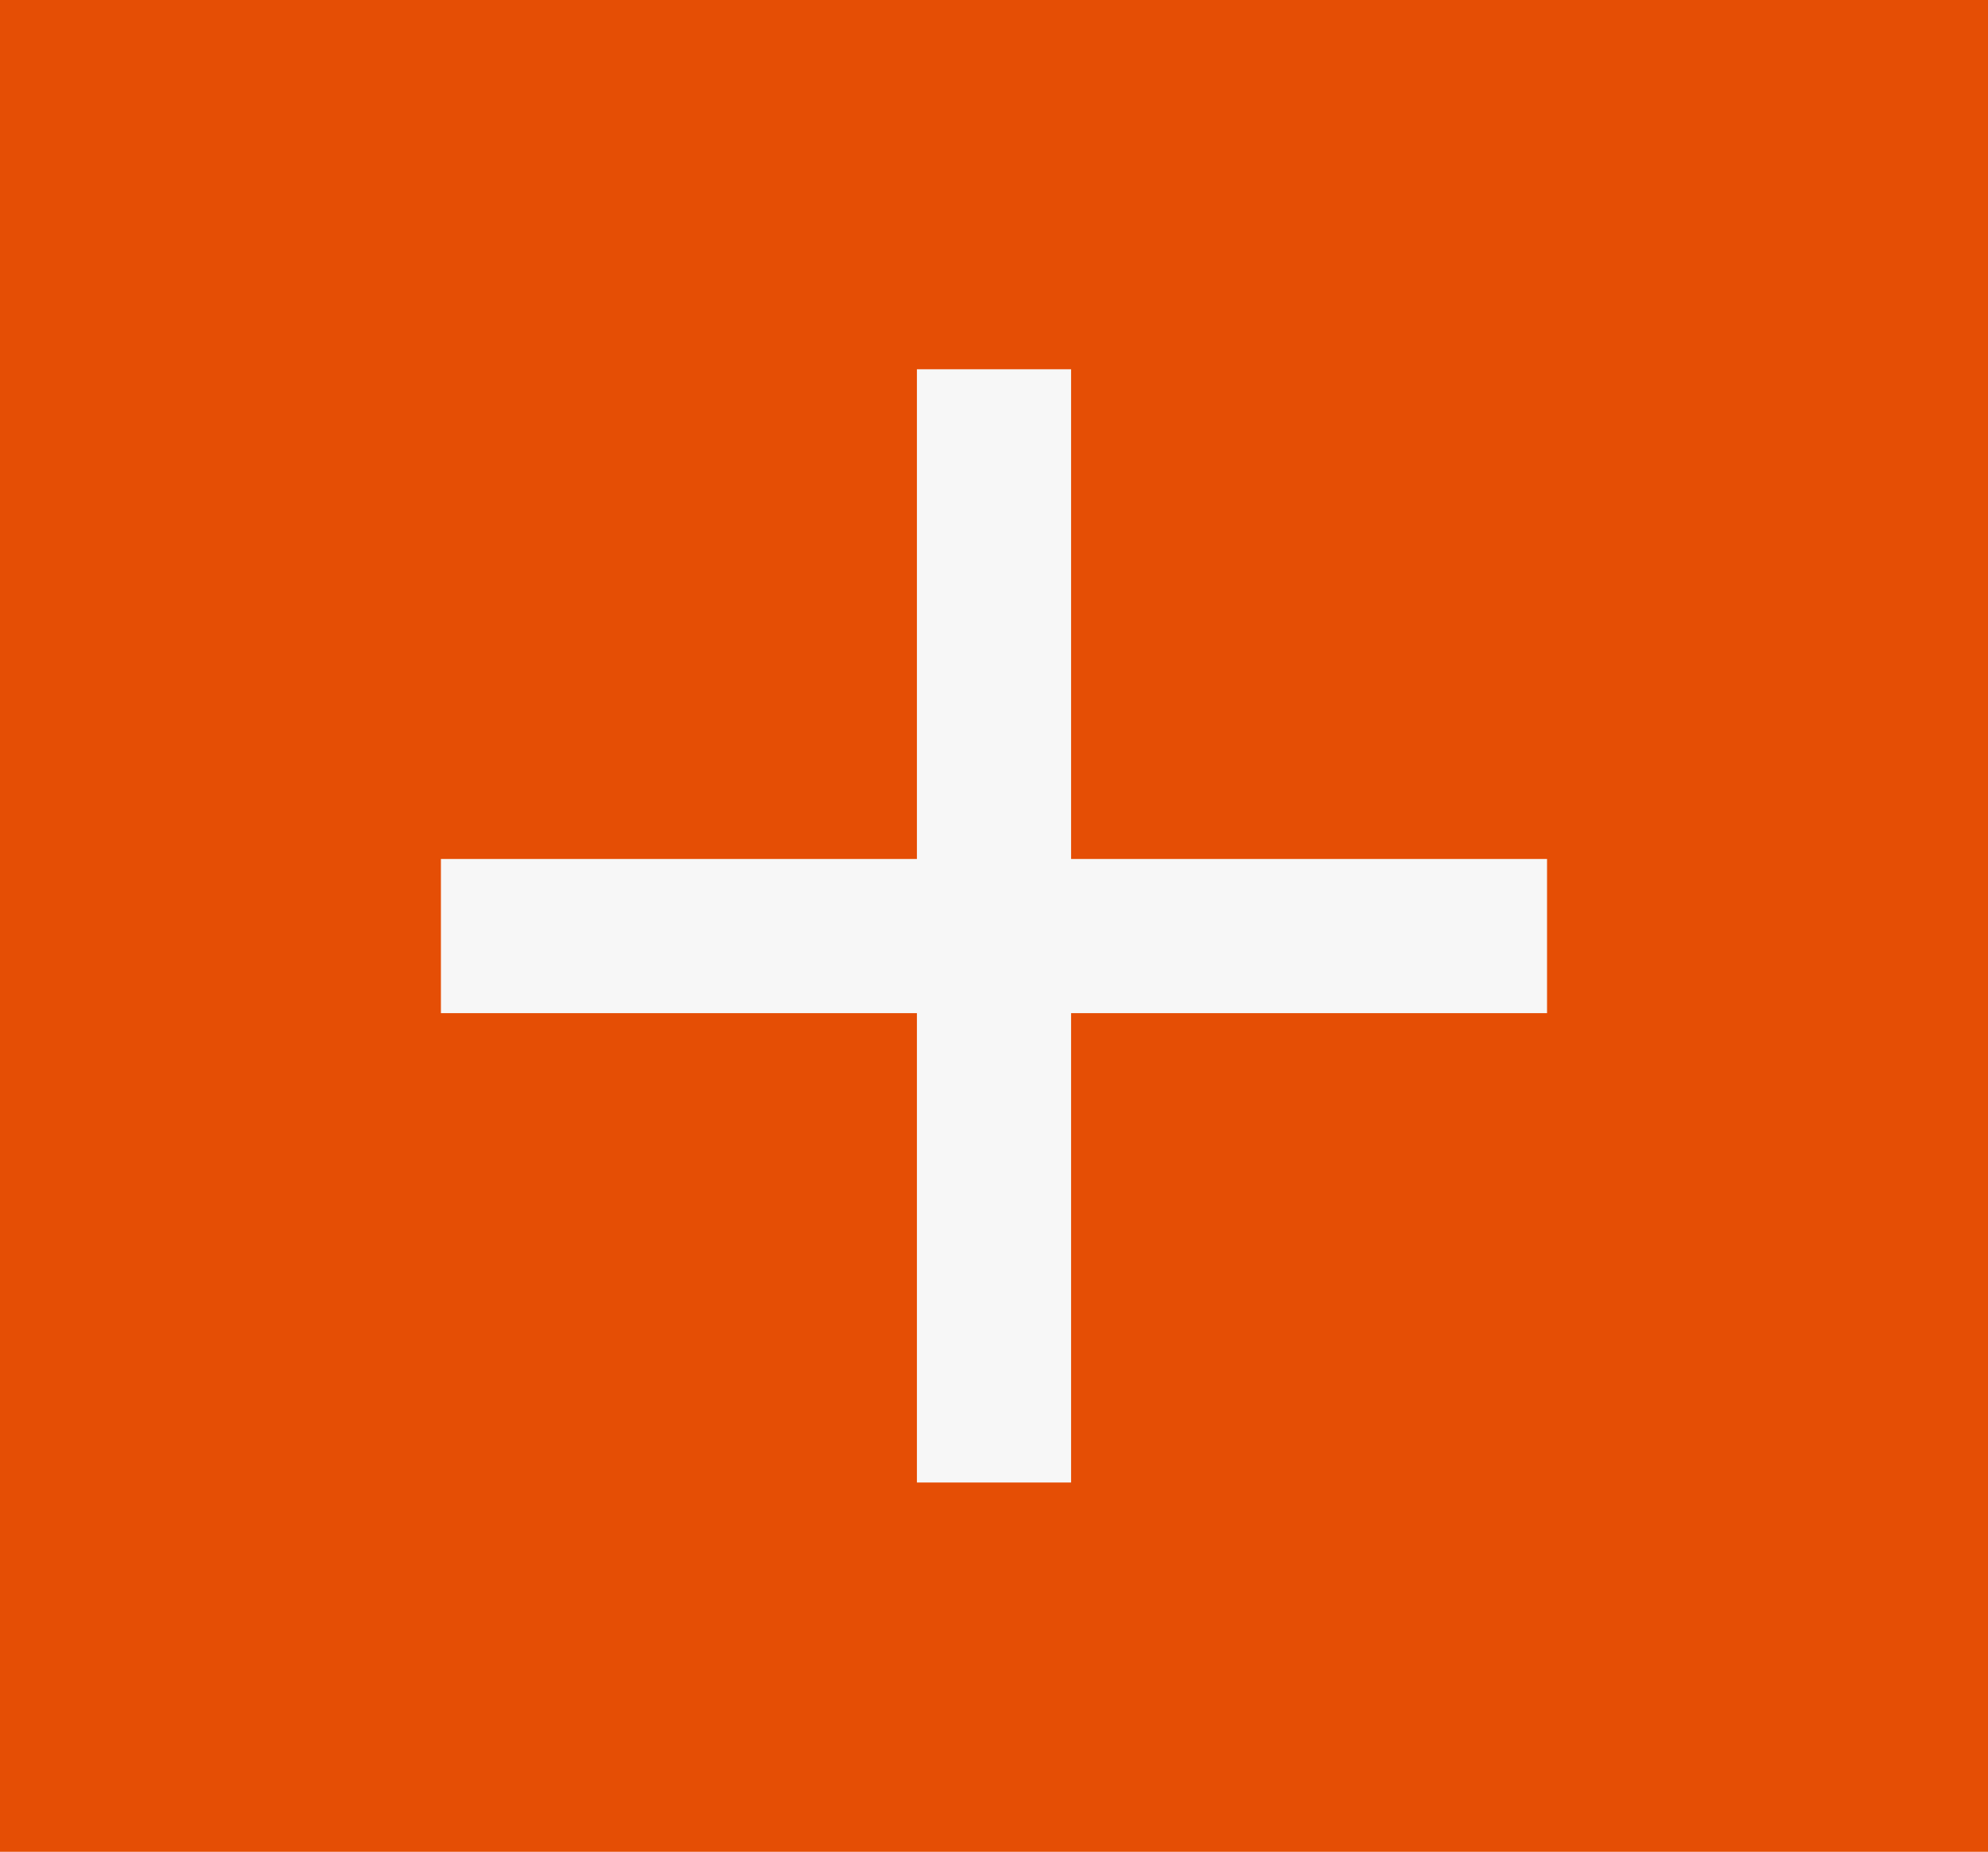 <svg xmlns="http://www.w3.org/2000/svg" width="51.58" height="48.047"><path d="M0 0h51.58v48.047H0z" fill="#e54e05"/><path fill="none" stroke="#f7f7f7" stroke-width="4" d="M25.79 9.581v28.884m14.349-14.178H11.44"/></svg>